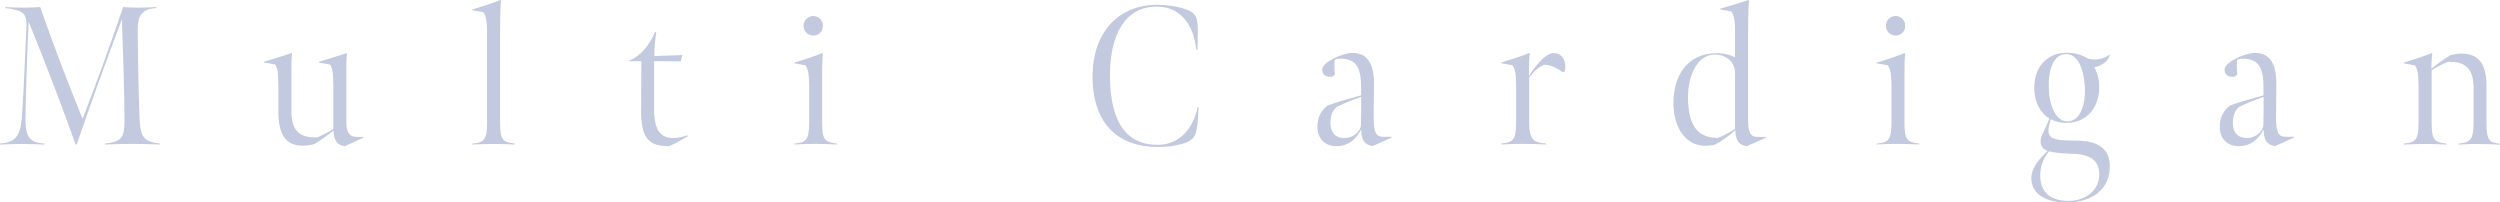 <?xml version="1.0" encoding="UTF-8"?><svg id="_レイヤー_2" xmlns="http://www.w3.org/2000/svg" viewBox="0 0 329.11 26.65"><defs><style>.cls-1{fill:none;}.cls-2{fill:#c3c9de;}</style></defs><g id="design"><path class="cls-2" d="M3.77,2.89c-.18,3.64-.34,8.29-.42,12.53-.05,2.91.78,3.35,2.5,3.48v.13c-1.22-.03-1.69-.08-2.91-.08s-1.61.05-2.94.08v-.13c1.72-.16,2.68-.6,2.89-3.56.26-3.69.36-7.02.57-11.39.13-2.21-.23-2.57-2.78-2.89v-.13c.96.05,1.43.08,2.5.08.86,0,1.33-.05,2.11-.08,1.69,4.86,3.9,10.63,5.59,14.72,1.56-4.08,3.46-9.18,5.33-14.72.73.05,1.14.08,1.95.08.96,0,1.72-.05,2.44-.08v.13c-2.34.13-2.47,1.48-2.47,3.09.03,4.6.16,9.67.26,11.8.13,2.21.68,2.73,2.65,2.94v.13c-1.3-.03-2.24-.08-3.56-.08-.99,0-2.03.03-3.64.08v-.13c2.16-.21,2.55-.78,2.55-3.04,0-3.33-.21-9.57-.34-13.31-1.9,4.99-4.08,11.02-5.95,16.46l-.13.05c-1.79-4.99-3.95-10.69-6.19-16.17Z"/><path class="cls-2" d="M44.33,18.69c-.29-.34-.42-.86-.42-1.51-.78.62-1.72,1.3-2.5,1.77-.42.13-.91.23-1.56.23-2.11,0-3.2-1.3-3.2-4.45v-3.43c0-1.9-.16-2.39-.42-2.81l-1.46-.26-.03-.1c1.46-.44,2.52-.78,3.64-1.14l.08.08c-.1.57-.1,1.53-.1,1.95v5.59c0,2.52.99,3.56,3.41,3.48.6-.26,1.48-.7,2.11-1.09v-5.69c0-1.9-.16-2.39-.42-2.81l-1.46-.26-.03-.1c1.46-.44,2.52-.78,3.64-1.14l.08.08c-.1.57-.1,1.53-.1,1.95v6.97c0,1.27.31,2.03,1.38,2.03h.81l.03.1-2.42,1.12c-.47-.08-.83-.26-1.07-.55Z"/><path class="cls-2" d="M65.83,16.12c0,2.39.39,2.6,1.95,2.78v.13c-1.2-.05-1.66-.08-2.83-.08s-1.59.03-2.78.08v-.13c1.48-.13,1.95-.39,1.95-2.76V4.42c0-1.9-.21-2.39-.47-2.81l-1.46-.26-.03-.1c1.46-.44,2.6-.81,3.72-1.25l.08.08c-.1.91-.13,2.65-.13,4.16v11.88Z"/><path class="cls-2" d="M84.4,14.43c0-2.18.03-6.37.03-6.37h-1.61l-.03-.08c1.43-.49,2.76-2.05,3.43-3.77l.18.05c-.16.88-.26,2.03-.26,3.12l3.69-.13-.21.83-3.51-.03v6.4c0,2.91,1.01,3.72,2.52,3.72.57,0,1.33-.16,1.87-.36l.05.13c-.83.49-1.64.94-2.47,1.3-2.65,0-3.69-.94-3.69-4.81Z"/><path class="cls-2" d="M104.57,18.9c1.48-.13,1.95-.39,1.95-2.76v-4.73c0-1.9-.21-2.39-.47-2.81l-1.46-.26-.03-.1c1.12-.31,2.76-.88,3.69-1.25l.08.08c-.08.65-.1,1.48-.1,2.57v6.47c0,2.39.39,2.6,1.95,2.78v.13c-1.2-.05-1.69-.08-2.86-.08s-1.56.03-2.76.08v-.13ZM105.79,3.41c0-.73.55-1.3,1.27-1.3s1.27.57,1.27,1.3-.55,1.27-1.27,1.27-1.27-.57-1.27-1.27Z"/><path class="cls-2" d="M143.83,10.09c0-6.11,3.67-9.46,8.48-9.46,1.17,0,2.55.16,3.8.6,1.01.36,1.46.75,1.56,2.11.03.39.03,1.22-.03,3.22h-.16c-.34-3.38-2.13-5.69-5.2-5.69-4.03,0-6.16,3.46-6.16,9.05,0,6.14,2.16,9.15,6.29,9.15,2.81,0,4.65-2.08,5.25-4.97h.13c-.1,2.18-.21,2.73-.31,3.17-.23.96-.73,1.3-1.61,1.59-1.07.34-2.11.49-3.46.49-5.04,0-8.58-2.89-8.58-9.26Z"/><path class="cls-2" d="M180.7,19.24c-.52-.1-.88-.26-1.17-.68-.21-.31-.34-1.01-.34-1.53-.96,1.87-2.31,2.24-3.33,2.21-1.38-.03-2.37-.91-2.42-2.37-.08-1.3.44-2.31,1.35-2.99,1.46-.52,3.04-.96,4.39-1.33v-1.14c0-1.64-.31-2.76-1.04-3.25-.52-.34-.99-.44-1.61-.44-.23,0-.47.03-.7.08l-.13.13c-.05.65-.03,1.33.03,1.9l-.29.23c-.1.03-.21.05-.31.05-.62,0-1.07-.29-1.07-.94s1.04-1.27,1.85-1.64c.73-.31,1.48-.55,2.11-.57,1.72,0,2.86,1.04,2.86,4.08,0,1.46-.05,3.17-.05,4.29,0,2.03.26,2.68,1.3,2.68h1.04l.03.1-2.5,1.12ZM179.19,12.74c-1.07.39-2.16.81-3.22,1.33-.55.44-.91,1.27-.81,2.44.08.99.7,1.72,1.95,1.66.91-.03,2.03-.78,2.05-1.79.03-.81.03-1.9.03-3.64Z"/><path class="cls-2" d="M201.29,9.98c.34-.52.78-1.17,1.4-1.85.73-.78,1.17-1.01,1.66-1.14,1.33-.08,1.72.99,1.72,1.82,0,.16-.05.49-.13.62l-.16.1c-.68-.49-1.66-1.01-2.39-1.01-.7.13-1.46.91-2.08,1.66v5.93c0,2.39.65,2.65,2.21,2.78v.13c-1.2-.05-1.95-.08-3.12-.08s-1.56.03-2.76.08v-.13c1.48-.13,1.95-.39,1.95-2.76v-4.73c0-1.9-.21-2.39-.47-2.81l-1.46-.26-.03-.1c1.46-.44,2.57-.81,3.69-1.25l.08.08c-.1.57-.13,1.51-.13,2.91Z"/><path class="cls-2" d="M227.94,1.51l-1.46-.26-.03-.1c1.46-.42,2.6-.78,3.72-1.14l.08.08c-.1.91-.13,2.65-.13,4.16v11.23c0,2.03.29,2.55,1.33,2.55h.99l.03.1-2.52,1.12c-.52-.1-.86-.23-1.17-.68-.21-.29-.34-.96-.34-1.43-.88.78-1.82,1.48-2.73,1.92-.36.08-.75.13-1.25.13-2.18,0-4.06-1.87-4.16-5.38-.1-3.82,1.85-6.81,5.69-6.81.99,0,1.79.21,2.42.55v-3.22c0-1.9-.21-2.39-.47-2.81ZM228.41,16.95v-7.33c0-1.4-1.09-2.44-2.68-2.44-2.44,0-3.64,3.09-3.51,6.14.13,2.91,1.04,4.81,3.9,4.84.73-.26,1.56-.73,2.29-1.2Z"/><path class="cls-2" d="M247.05,18.9c1.48-.13,1.95-.39,1.95-2.76v-4.73c0-1.9-.21-2.39-.47-2.81l-1.46-.26-.03-.1c1.12-.31,2.76-.88,3.69-1.25l.08.08c-.08.65-.1,1.48-.1,2.57v6.47c0,2.39.39,2.6,1.95,2.78v.13c-1.2-.05-1.69-.08-2.86-.08s-1.56.03-2.76.08v-.13ZM248.27,3.41c0-.73.55-1.3,1.27-1.3s1.27.57,1.27,1.3-.55,1.27-1.27,1.27-1.27-.57-1.27-1.27Z"/><path class="cls-2" d="M267.41,23.48c0-1.51,1.27-2.78,2.16-3.61-.65-.21-.94-.75-.94-1.22,0-.68.29-1.01.68-1.9.21-.47.39-.86.47-1.17-1.04-.57-1.92-1.92-1.98-3.85-.08-2.73,1.53-4.73,4.16-4.78,1.25-.03,2.16.31,2.94.78.29.08.6.1.91.1.62,0,1.3-.18,1.92-.65v.13c-.29.88-1.25,1.43-2.03,1.53.42.73.65,1.74.65,2.63,0,2.73-1.66,4.65-4.21,4.71-.96.03-1.77-.26-2.16-.49-.05.21-.13.42-.23.81-.16.57-.1,1.12.13,1.4.31.44,1.27.6,2.68.6,1.72,0,2.63.1,3.41.47,1.17.52,1.85,1.48,1.77,3.22-.18,3.25-2.99,4.47-5.67,4.47-2.08,0-4.65-.73-4.65-3.17ZM276.35,22.91c0-2.16-1.72-2.63-3.74-2.68-1.2-.03-2.37-.16-2.86-.31-.73.83-1.17,2-1.17,3.15,0,2.44,1.59,3.38,3.72,3.38s4.06-1.27,4.06-3.54ZM274.46,11.49c-.1-2.39-.94-4.37-2.44-4.37-1.74,0-2.39,2.11-2.31,4.52.08,2.39.96,4.39,2.52,4.34,1.56-.05,2.34-2.08,2.24-4.5Z"/><path class="cls-2" d="M299.49,19.24c-.52-.1-.88-.26-1.17-.68-.21-.31-.34-1.01-.34-1.53-.96,1.87-2.31,2.24-3.33,2.21-1.38-.03-2.37-.91-2.42-2.37-.08-1.3.44-2.31,1.35-2.99,1.46-.52,3.04-.96,4.39-1.33v-1.14c0-1.64-.31-2.76-1.04-3.25-.52-.34-.99-.44-1.61-.44-.23,0-.47.03-.7.08l-.13.13c-.05.65-.03,1.33.03,1.9l-.29.23c-.1.03-.21.05-.31.05-.62,0-1.07-.29-1.07-.94s1.04-1.27,1.85-1.64c.73-.31,1.48-.55,2.11-.57,1.72,0,2.86,1.04,2.86,4.08,0,1.46-.05,3.17-.05,4.29,0,2.03.26,2.68,1.3,2.68h1.04l.03.1-2.5,1.12ZM297.99,12.74c-1.07.39-2.16.81-3.22,1.33-.55.44-.91,1.27-.81,2.44.08.99.7,1.72,1.95,1.66.91-.03,2.03-.78,2.05-1.79.03-.81.03-1.9.03-3.64Z"/><path class="cls-2" d="M326.46,18.95c-.94,0-1.77.03-2.81.08v-.13c1.48-.13,1.98-.39,1.98-2.78v-4.52c0-2.86-1.33-3.51-3.41-3.46-.73.31-1.46.7-2.11,1.09v6.89c0,2.39.39,2.6,1.95,2.78v.13c-1.2-.05-1.87-.08-2.86-.08-.83,0-1.56.03-2.76.08v-.13c1.48-.13,1.95-.39,1.95-2.76v-4.73c0-1.9-.21-2.39-.47-2.81l-1.46-.26-.03-.1c1.46-.44,2.57-.81,3.69-1.25l.08.08c-.1.57-.13,1.56-.13,1.98.7-.57,1.66-1.27,2.5-1.77.42-.13.96-.23,1.46-.23,2.03,0,3.3,1.12,3.3,4.19v4.94c0,2.39.44,2.6,1.77,2.73v.13c-1.04-.05-1.82-.08-2.65-.08Z"/><rect class="cls-1" y="10" width="329.11" height="3.12"/></g></svg>